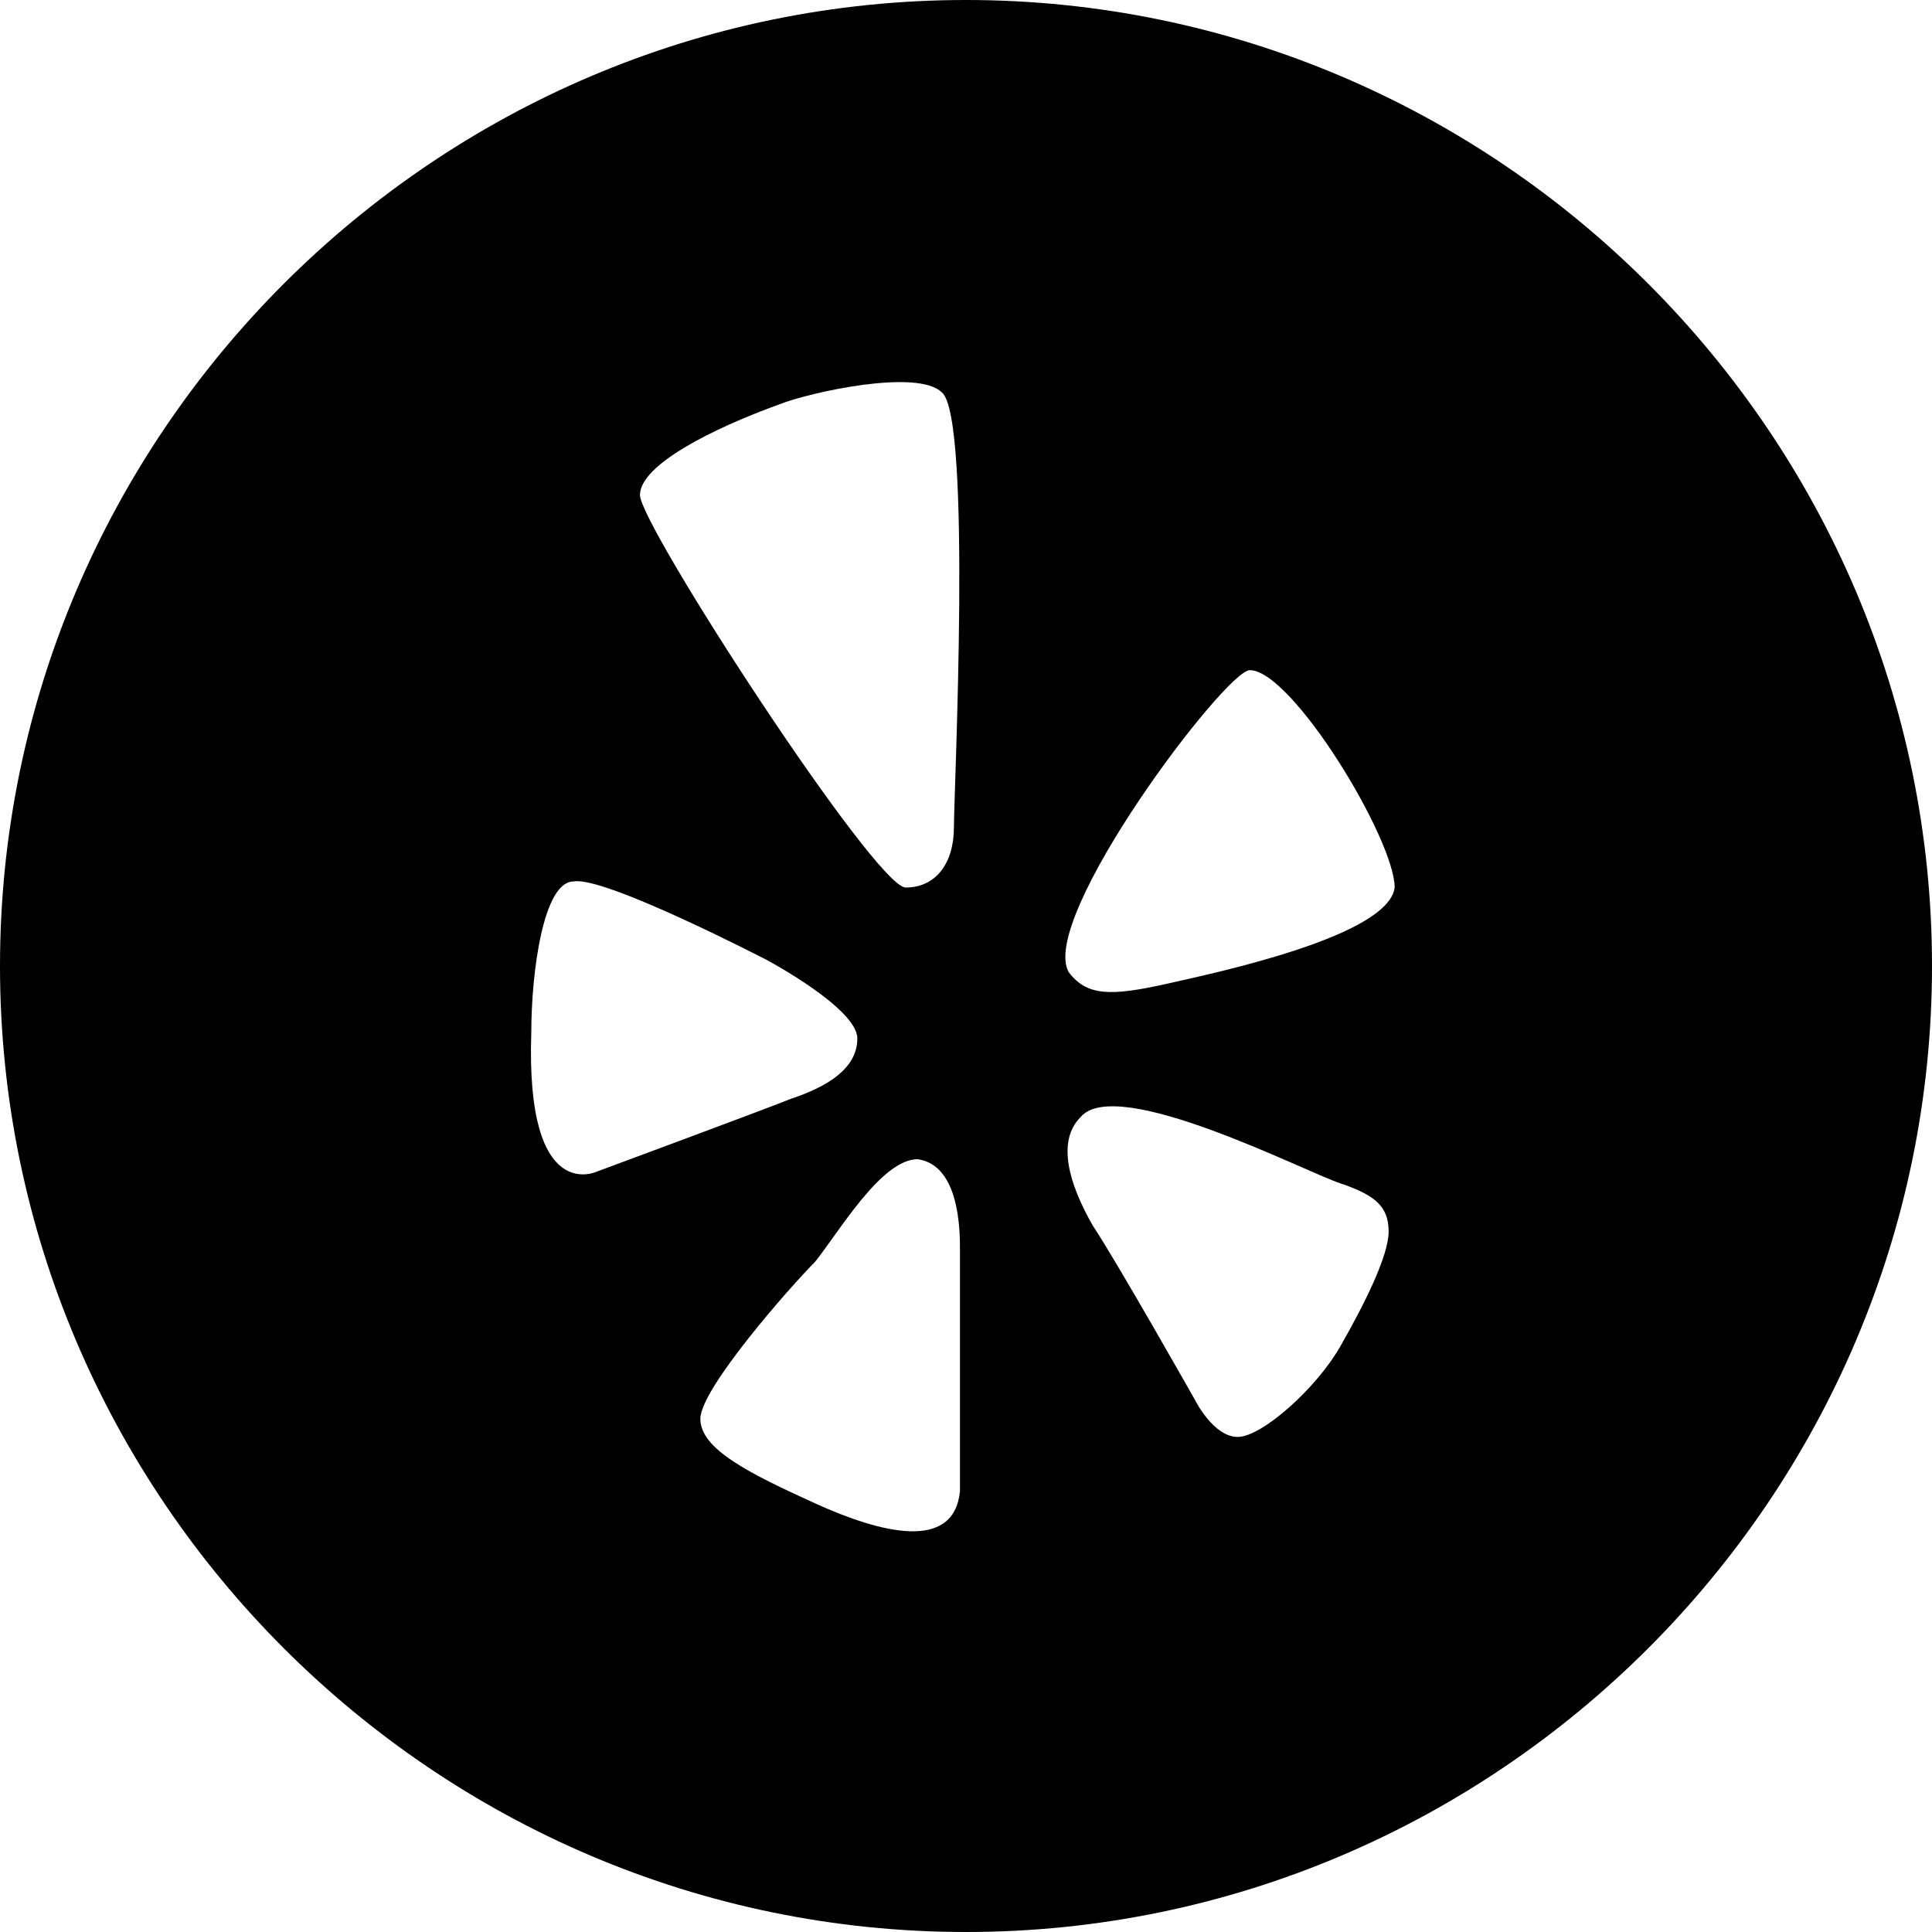 <?xml version="1.0" encoding="utf-8"?>
<!-- Generator: Adobe Illustrator 19.2.1, SVG Export Plug-In . SVG Version: 6.00 Build 0)  -->
<svg version="1.1" id="Layer_1" xmlns="http://www.w3.org/2000/svg" xmlns:xlink="http://www.w3.org/1999/xlink" x="0px" y="0px"
	 viewBox="0 0 32 32" style="enable-background:new 0 0 32 32;" xml:space="preserve">
<g>
	<path d="M16,0C7.2,0,0,7.2,0,16s7.2,16,16,16s16-7.2,16-16S24.8,0,16,0z M12.9,6.7c0.5-0.2,2.3-0.6,2.7-0.2
		c0.5,0.4,0.2,6.6,0.2,7.2c0,0.6-0.3,1-0.8,1c-0.5,0-4.4-6-4.4-6.5S11.8,7.1,12.9,6.7z M8.8,17.1c0-1,0.2-2.5,0.7-2.5
		c0.5-0.1,3.2,1.3,3.2,1.3s1.5,0.8,1.5,1.3c0,0.5-0.5,0.8-1.1,1c-0.5,0.2-3.2,1.2-3.2,1.2S8.7,20,8.8,17.1z M15.9,24.7
		c-0.1,1-1.3,0.7-2.4,0.2c-1.1-0.5-1.9-0.9-1.9-1.4c0-0.5,1.5-2.2,1.9-2.6c0.4-0.5,1.1-1.7,1.7-1.7c0.7,0.1,0.7,1.2,0.7,1.5
		S15.9,23.7,15.9,24.7z M20.7,11.1c0.7,0,2.4,2.8,2.4,3.6c-0.1,0.8-2.9,1.4-3.8,1.6c-0.9,0.2-1.3,0.2-1.6-0.2
		C17.2,15.2,20.3,11.1,20.7,11.1z M22.2,22.3c-0.4,0.7-1.3,1.5-1.7,1.5c-0.4,0-0.7-0.6-0.7-0.6s-1.3-2.3-1.7-2.9
		c-0.4-0.7-0.6-1.4-0.2-1.8c0.6-0.7,3.7,0.9,4.3,1.1c0.6,0.2,0.8,0.4,0.8,0.8C23,20.8,22.6,21.6,22.2,22.3z"/>
</g>
</svg>
